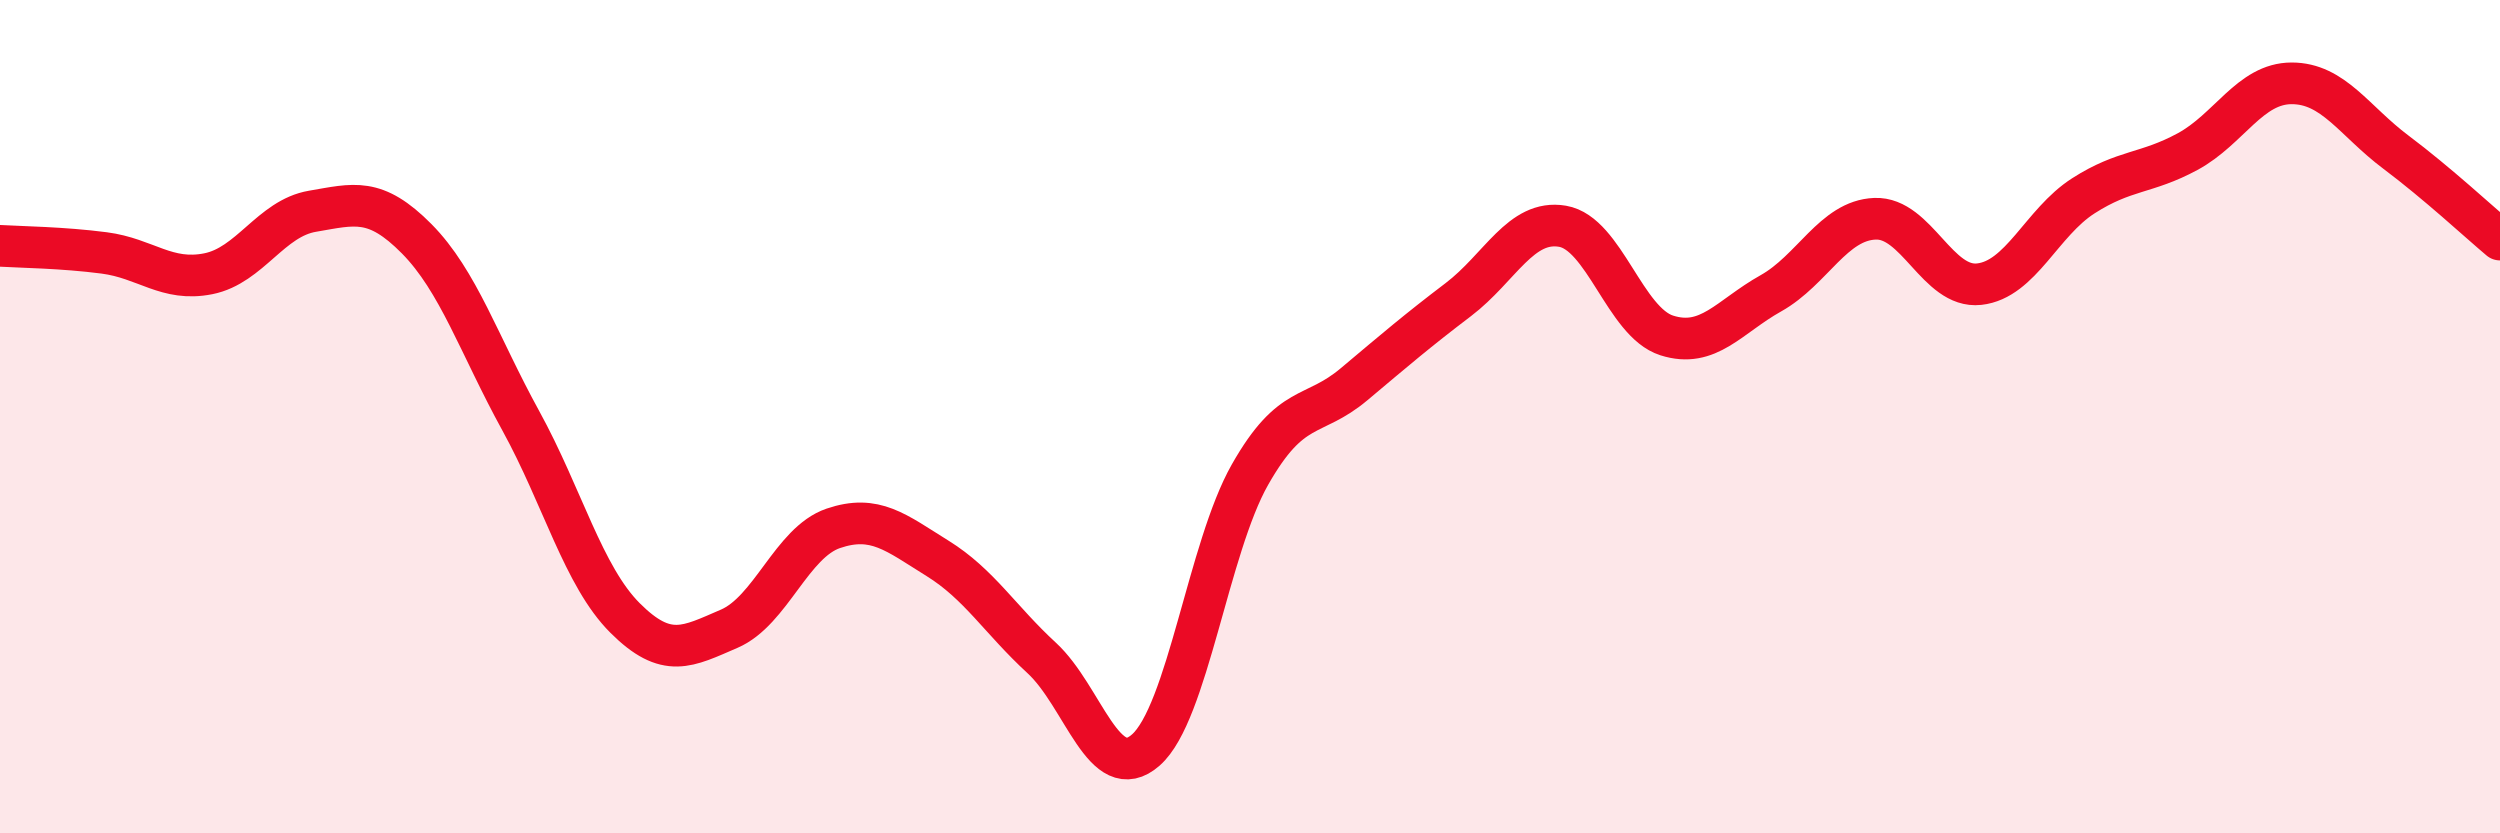 
    <svg width="60" height="20" viewBox="0 0 60 20" xmlns="http://www.w3.org/2000/svg">
      <path
        d="M 0,5.9 C 0.5,5.93 1.5,5.94 2.5,6.07 C 3.5,6.2 4,6.77 5,6.57 C 6,6.37 6.5,5.24 7.5,5.07 C 8.5,4.9 9,4.72 10,5.73 C 11,6.74 11.5,8.28 12.5,10.1 C 13.5,11.92 14,13.83 15,14.83 C 16,15.83 16.5,15.52 17.5,15.09 C 18.5,14.66 19,13.02 20,12.68 C 21,12.34 21.5,12.78 22.5,13.4 C 23.5,14.02 24,14.87 25,15.79 C 26,16.71 26.5,18.88 27.5,18 C 28.5,17.12 29,13.15 30,11.39 C 31,9.63 31.5,10.06 32.5,9.22 C 33.5,8.38 34,7.95 35,7.19 C 36,6.43 36.5,5.26 37.5,5.43 C 38.5,5.6 39,7.73 40,8.05 C 41,8.37 41.5,7.6 42.5,7.04 C 43.5,6.48 44,5.29 45,5.25 C 46,5.21 46.5,6.93 47.5,6.82 C 48.5,6.71 49,5.34 50,4.7 C 51,4.06 51.5,4.18 52.5,3.64 C 53.5,3.1 54,2 55,2 C 56,2 56.5,2.9 57.5,3.65 C 58.5,4.4 59.5,5.33 60,5.75L60 20L0 20Z"
        fill="#EB0A25"
        opacity="0.1"
        stroke-linecap="round"
        stroke-linejoin="round"
      />
      <path
        d="M 0,5.9 C 0.5,5.93 1.5,5.94 2.5,6.07 C 3.5,6.2 4,6.77 5,6.57 C 6,6.37 6.5,5.24 7.5,5.07 C 8.5,4.9 9,4.72 10,5.73 C 11,6.74 11.5,8.28 12.5,10.1 C 13.5,11.92 14,13.83 15,14.83 C 16,15.83 16.5,15.52 17.5,15.09 C 18.5,14.66 19,13.02 20,12.68 C 21,12.34 21.5,12.78 22.5,13.4 C 23.5,14.02 24,14.87 25,15.79 C 26,16.71 26.5,18.88 27.5,18 C 28.5,17.12 29,13.15 30,11.39 C 31,9.63 31.5,10.06 32.5,9.22 C 33.5,8.38 34,7.95 35,7.19 C 36,6.43 36.5,5.26 37.5,5.43 C 38.5,5.6 39,7.73 40,8.05 C 41,8.37 41.5,7.6 42.5,7.04 C 43.5,6.48 44,5.29 45,5.25 C 46,5.21 46.5,6.93 47.5,6.82 C 48.5,6.71 49,5.34 50,4.7 C 51,4.06 51.5,4.18 52.5,3.64 C 53.5,3.1 54,2 55,2 C 56,2 56.5,2.9 57.5,3.65 C 58.5,4.4 59.5,5.33 60,5.75"
        stroke="#EB0A25"
        stroke-width="1"
        fill="none"
        stroke-linecap="round"
        stroke-linejoin="round"
      />
    </svg>
  
